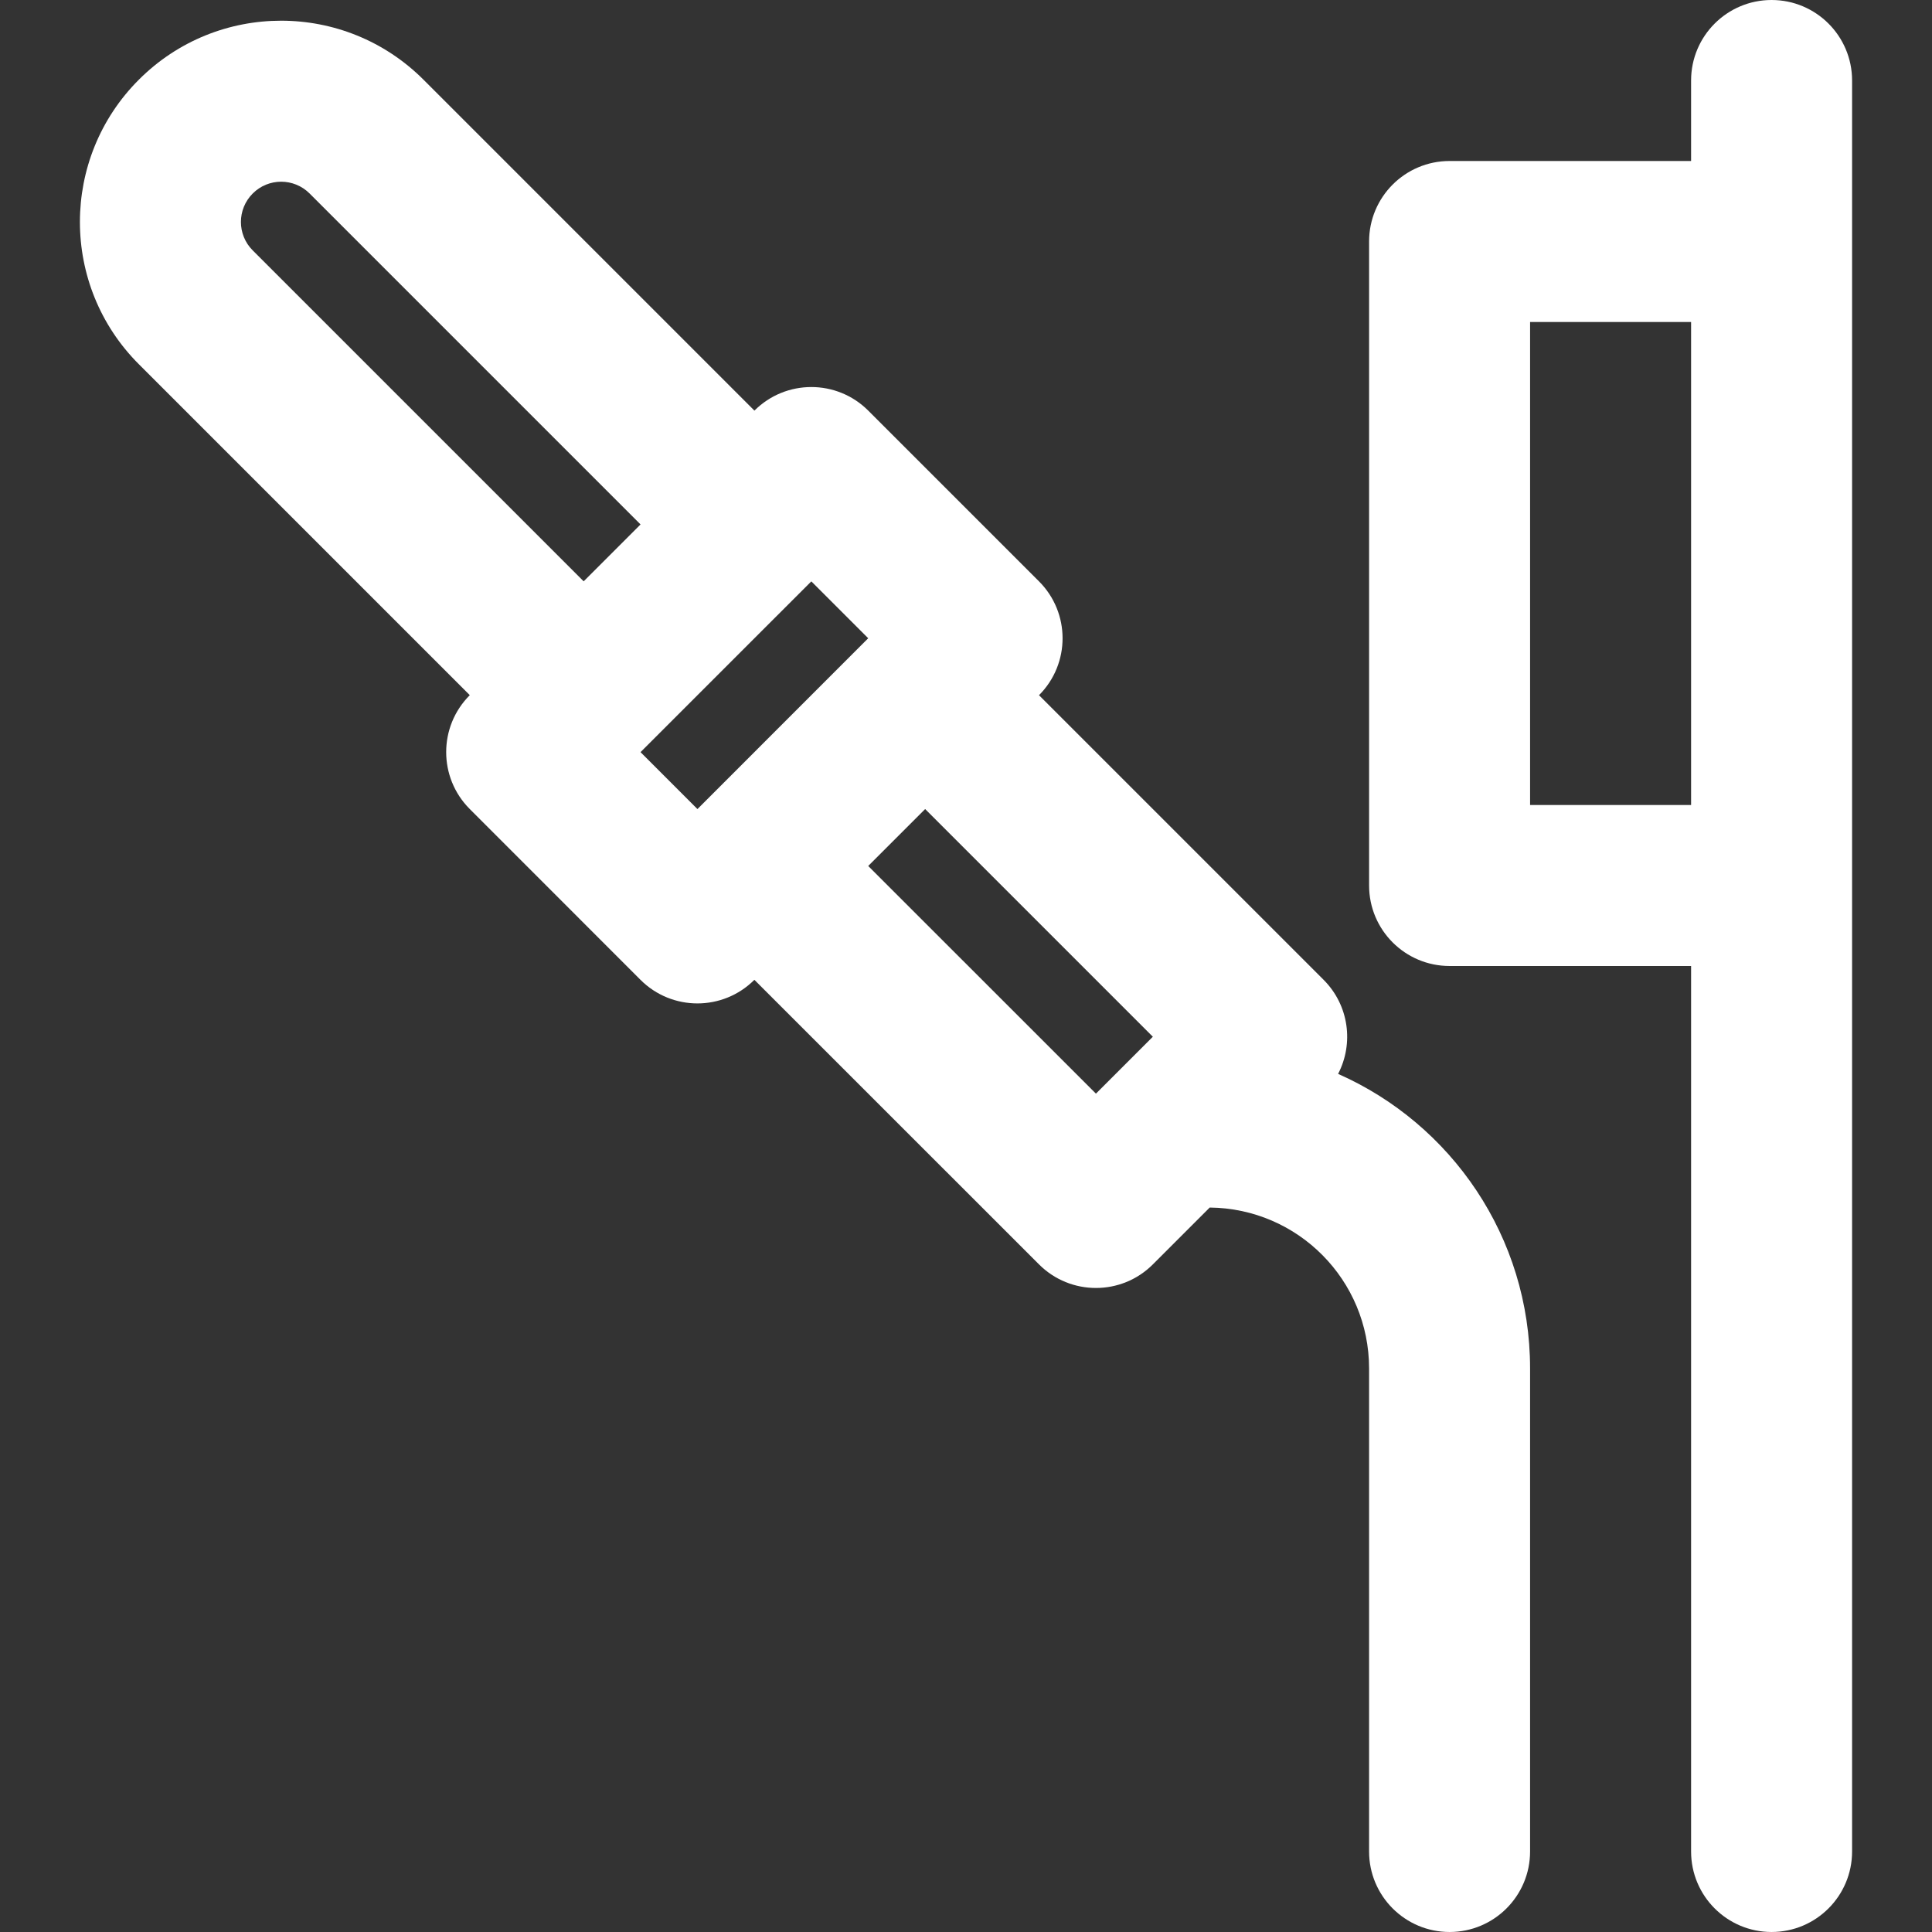 <svg xmlns="http://www.w3.org/2000/svg" xmlns:xlink="http://www.w3.org/1999/xlink" fill="#fff" height="800px" width="800px" id="Layer_1" viewBox="0 0 512 512" xml:space="preserve"><rect x="0" y="0" width="512" height="512" fill="#333333" stroke="none"/><g transform="translate(-1)">	<g>		<g>			<path d="M470.489,0c-11.782,0-21.333,9.551-21.333,21.333v21.333h-64c-11.782,0-21.333,9.551-21.333,21.333v170.667    c0,11.782,9.551,21.333,21.333,21.333h64v234.667c0,11.782,9.551,21.333,21.333,21.333c11.782,0,21.333-9.551,21.333-21.333v-256    V64V21.333C491.822,9.551,482.271,0,470.489,0z M406.489,213.333v-128h42.667v128H406.489z"></path>			<path d="M355.611,284.592c4.184-8.039,2.906-18.182-3.842-24.931l-75.425-75.425l0.001-0.001c8.331-8.331,8.331-21.839,0-30.17    l-45.248-45.248c-8.33-8.33-21.836-8.331-30.168-0.002l-0.002,0.002l-87.705-87.705C92.387,0.277,58.603,0.277,37.791,21.124    C16.969,41.946,16.969,75.73,37.817,96.542l87.682,87.682l-0.004,0.004c-8.332,8.329-8.334,21.836-0.006,30.168l45.248,45.269    c8.331,8.335,21.841,8.336,30.173,0.004l0.007-0.007l75.436,75.418c8.331,8.33,21.838,8.329,30.168-0.002l15.068-15.068    c23.388,0.233,42.234,19.212,42.234,42.656v128c0,11.782,9.551,21.333,21.333,21.333s21.333-9.551,21.333-21.333v-128    C406.489,327.782,385.58,297.827,355.611,284.592z M67.974,51.281c4.161-4.168,10.91-4.168,15.078,0l87.699,87.699    l-15.078,15.078L67.974,66.359C63.806,62.198,63.806,55.449,67.974,51.281z M185.829,214.411l-15.081-15.089    c0.003-0.003,0.007-0.006,0.01-0.009l15.292-15.292l29.961-29.952l15.073,15.073c-0.002,0.002-0.003,0.003-0.005,0.004    l-31.596,31.61L185.829,214.411z M291.434,289.826l-60.347-60.333l15.087-15.087l60.34,60.34L291.434,289.826z"></path>		</g>	</g></g></svg>